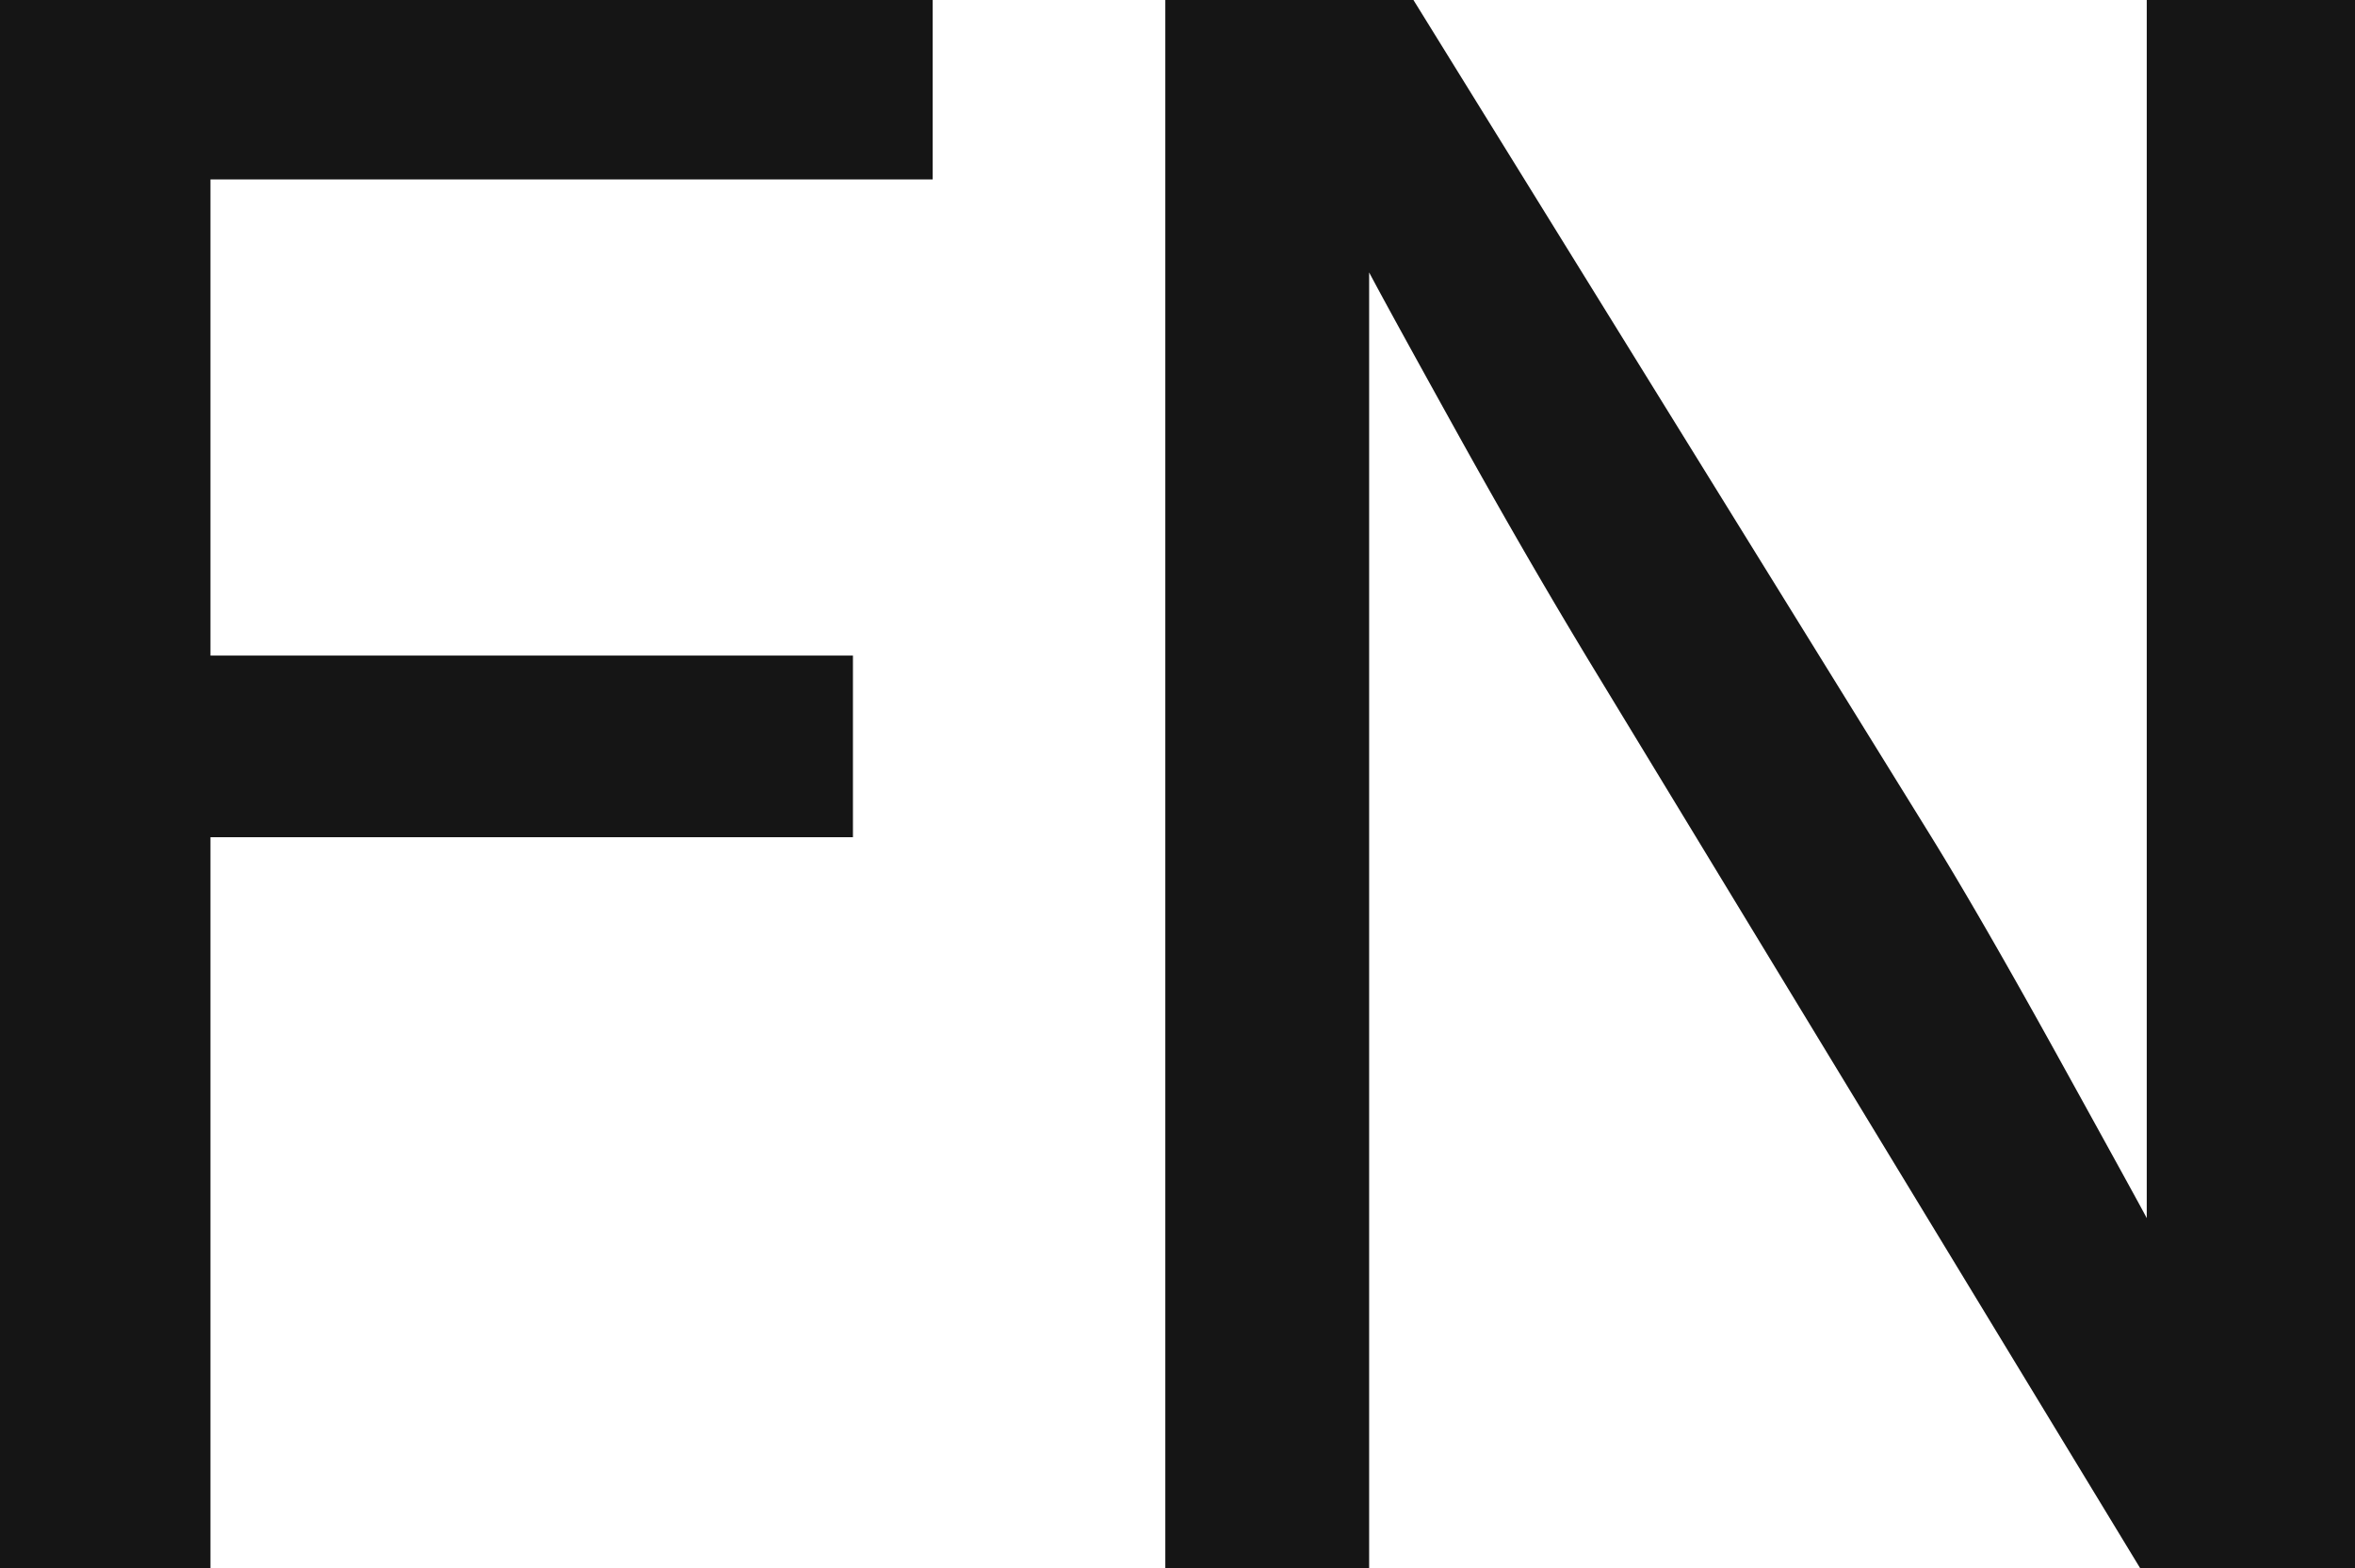 <svg width="141.379" height="94.164" viewBox="0 0 141.379 94.164" xmlns="http://www.w3.org/2000/svg">
    <g id="svgGroup" stroke-linecap="round" fill-rule="evenodd" font-size="9pt" stroke="#121212" stroke-width="0mm"
        fill="#151515" style="stroke:#121212;stroke-width:0mm;fill:#151515">
        <path
            d="M 69.958 0 L 84.854 0 L 115.71 49.875 Q 118.769 54.796 123.69 63.707 A 7095.213 7095.213 0 0 1 124.848 65.804 Q 128.096 71.692 128.736 72.882 A 13.057 13.057 0 0 1 128.877 73.15 L 128.877 0 L 141.379 0 L 141.379 94.164 L 128.478 94.164 L 95.361 39.634 A 400.167 400.167 0 0 1 90.462 31.29 A 474.761 474.761 0 0 1 87.448 25.935 Q 84.134 19.959 82.728 17.356 A 140.861 140.861 0 0 1 82.194 16.359 L 82.194 94.164 L 69.958 94.164 L 69.958 0 Z M 0 94.164 L 0 0 L 55.993 0 L 55.993 10.773 L 12.635 10.773 L 12.635 39.368 L 51.205 39.368 L 51.205 50.274 L 12.635 50.274 L 12.635 94.164 L 0 94.164 Z"
            vector-effect="non-scaling-stroke" />
    </g>
</svg>